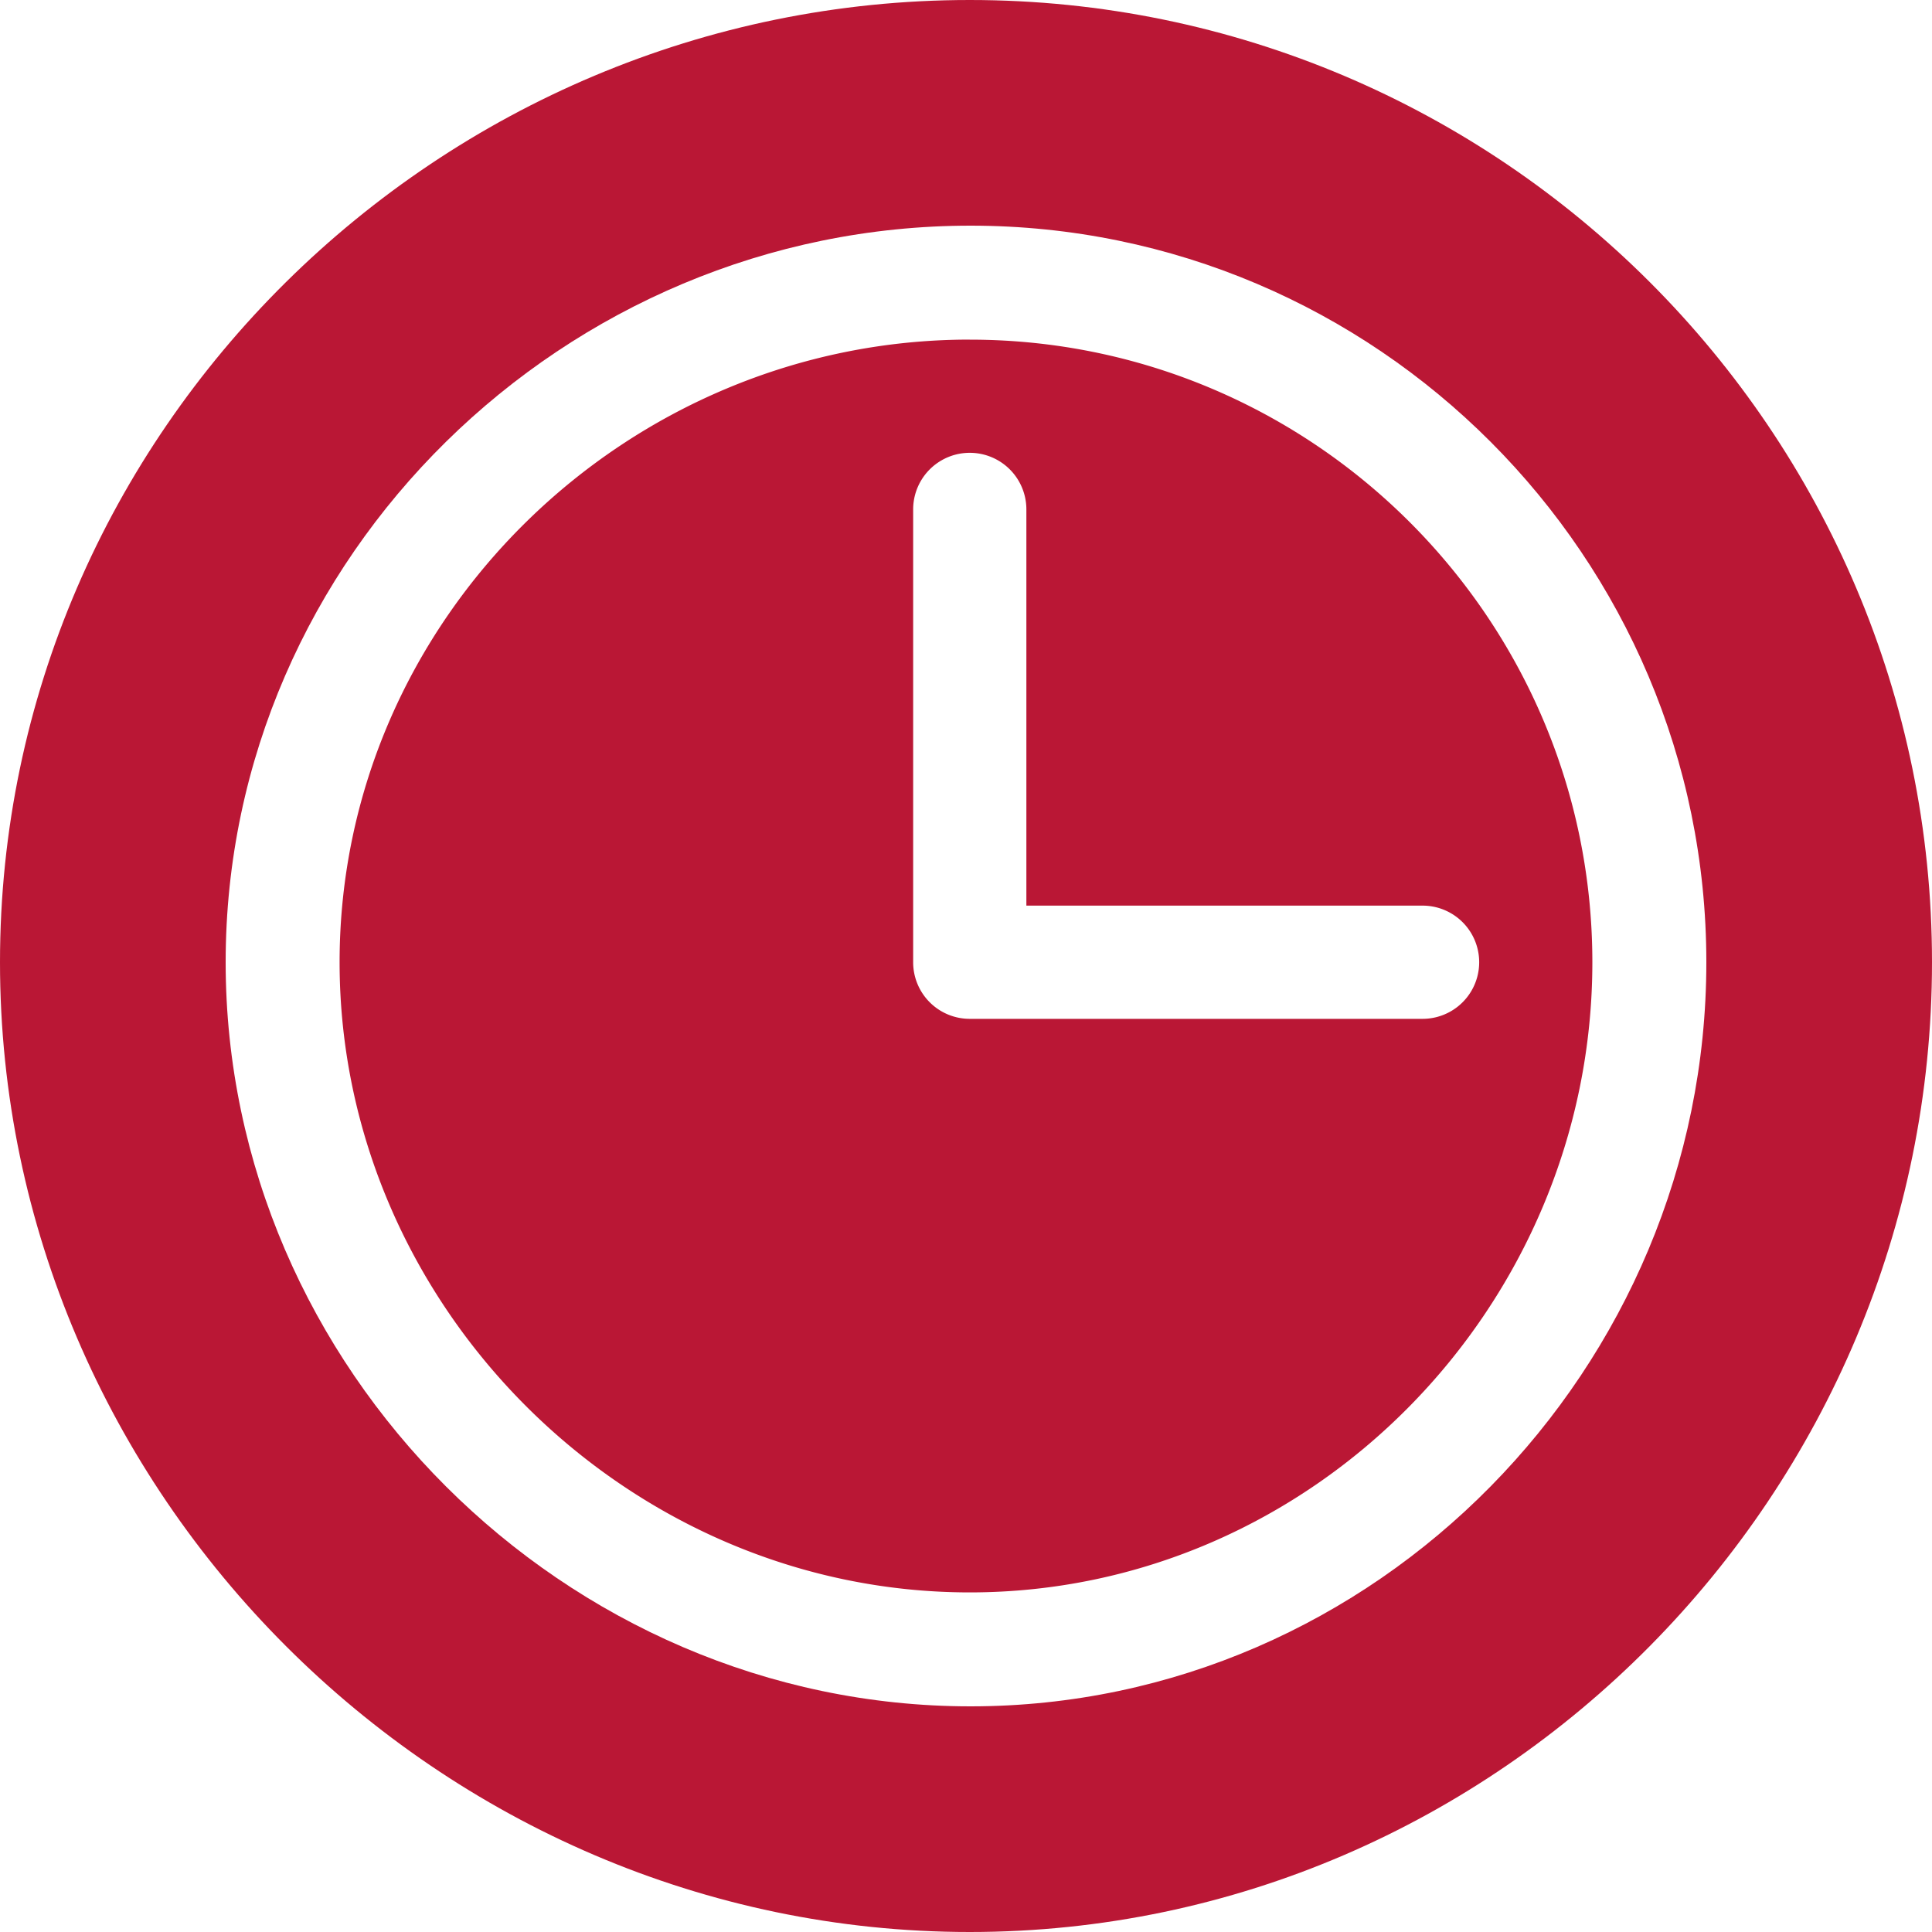 <svg xmlns="http://www.w3.org/2000/svg" width="40" height="40" fill="none"><g fill="#BA1735" clip-path="url(#a)"><path d="M20.078 0C9.094 0 0 8.937 0 19.922 0 30.907 9.094 40 20.078 40S40 30.907 40 19.922 31.062 0 20.078 0Zm.016 35.328c-8.4 0-15.422-7.006-15.422-15.406s7.022-15.25 15.422-15.25 15.234 6.85 15.234 15.25-6.834 15.406-15.234 15.406Z"/><path d="M20.078 7.031c-7.107 0-13.047 5.783-13.047 12.89 0 7.109 5.94 13.048 13.047 13.048 7.106 0 12.89-5.94 12.89-13.047 0-7.108-5.784-12.89-12.89-12.89Zm9.375 14.063h-9.375a1.171 1.171 0 0 1-1.172-1.172v-9.375a1.171 1.171 0 1 1 2.344 0v8.203h8.203a1.171 1.171 0 1 1 0 2.344Z"/></g><defs><clipPath id="a"><path fill="#fff" d="M0 0h40v40H0z"/></clipPath></defs></svg>